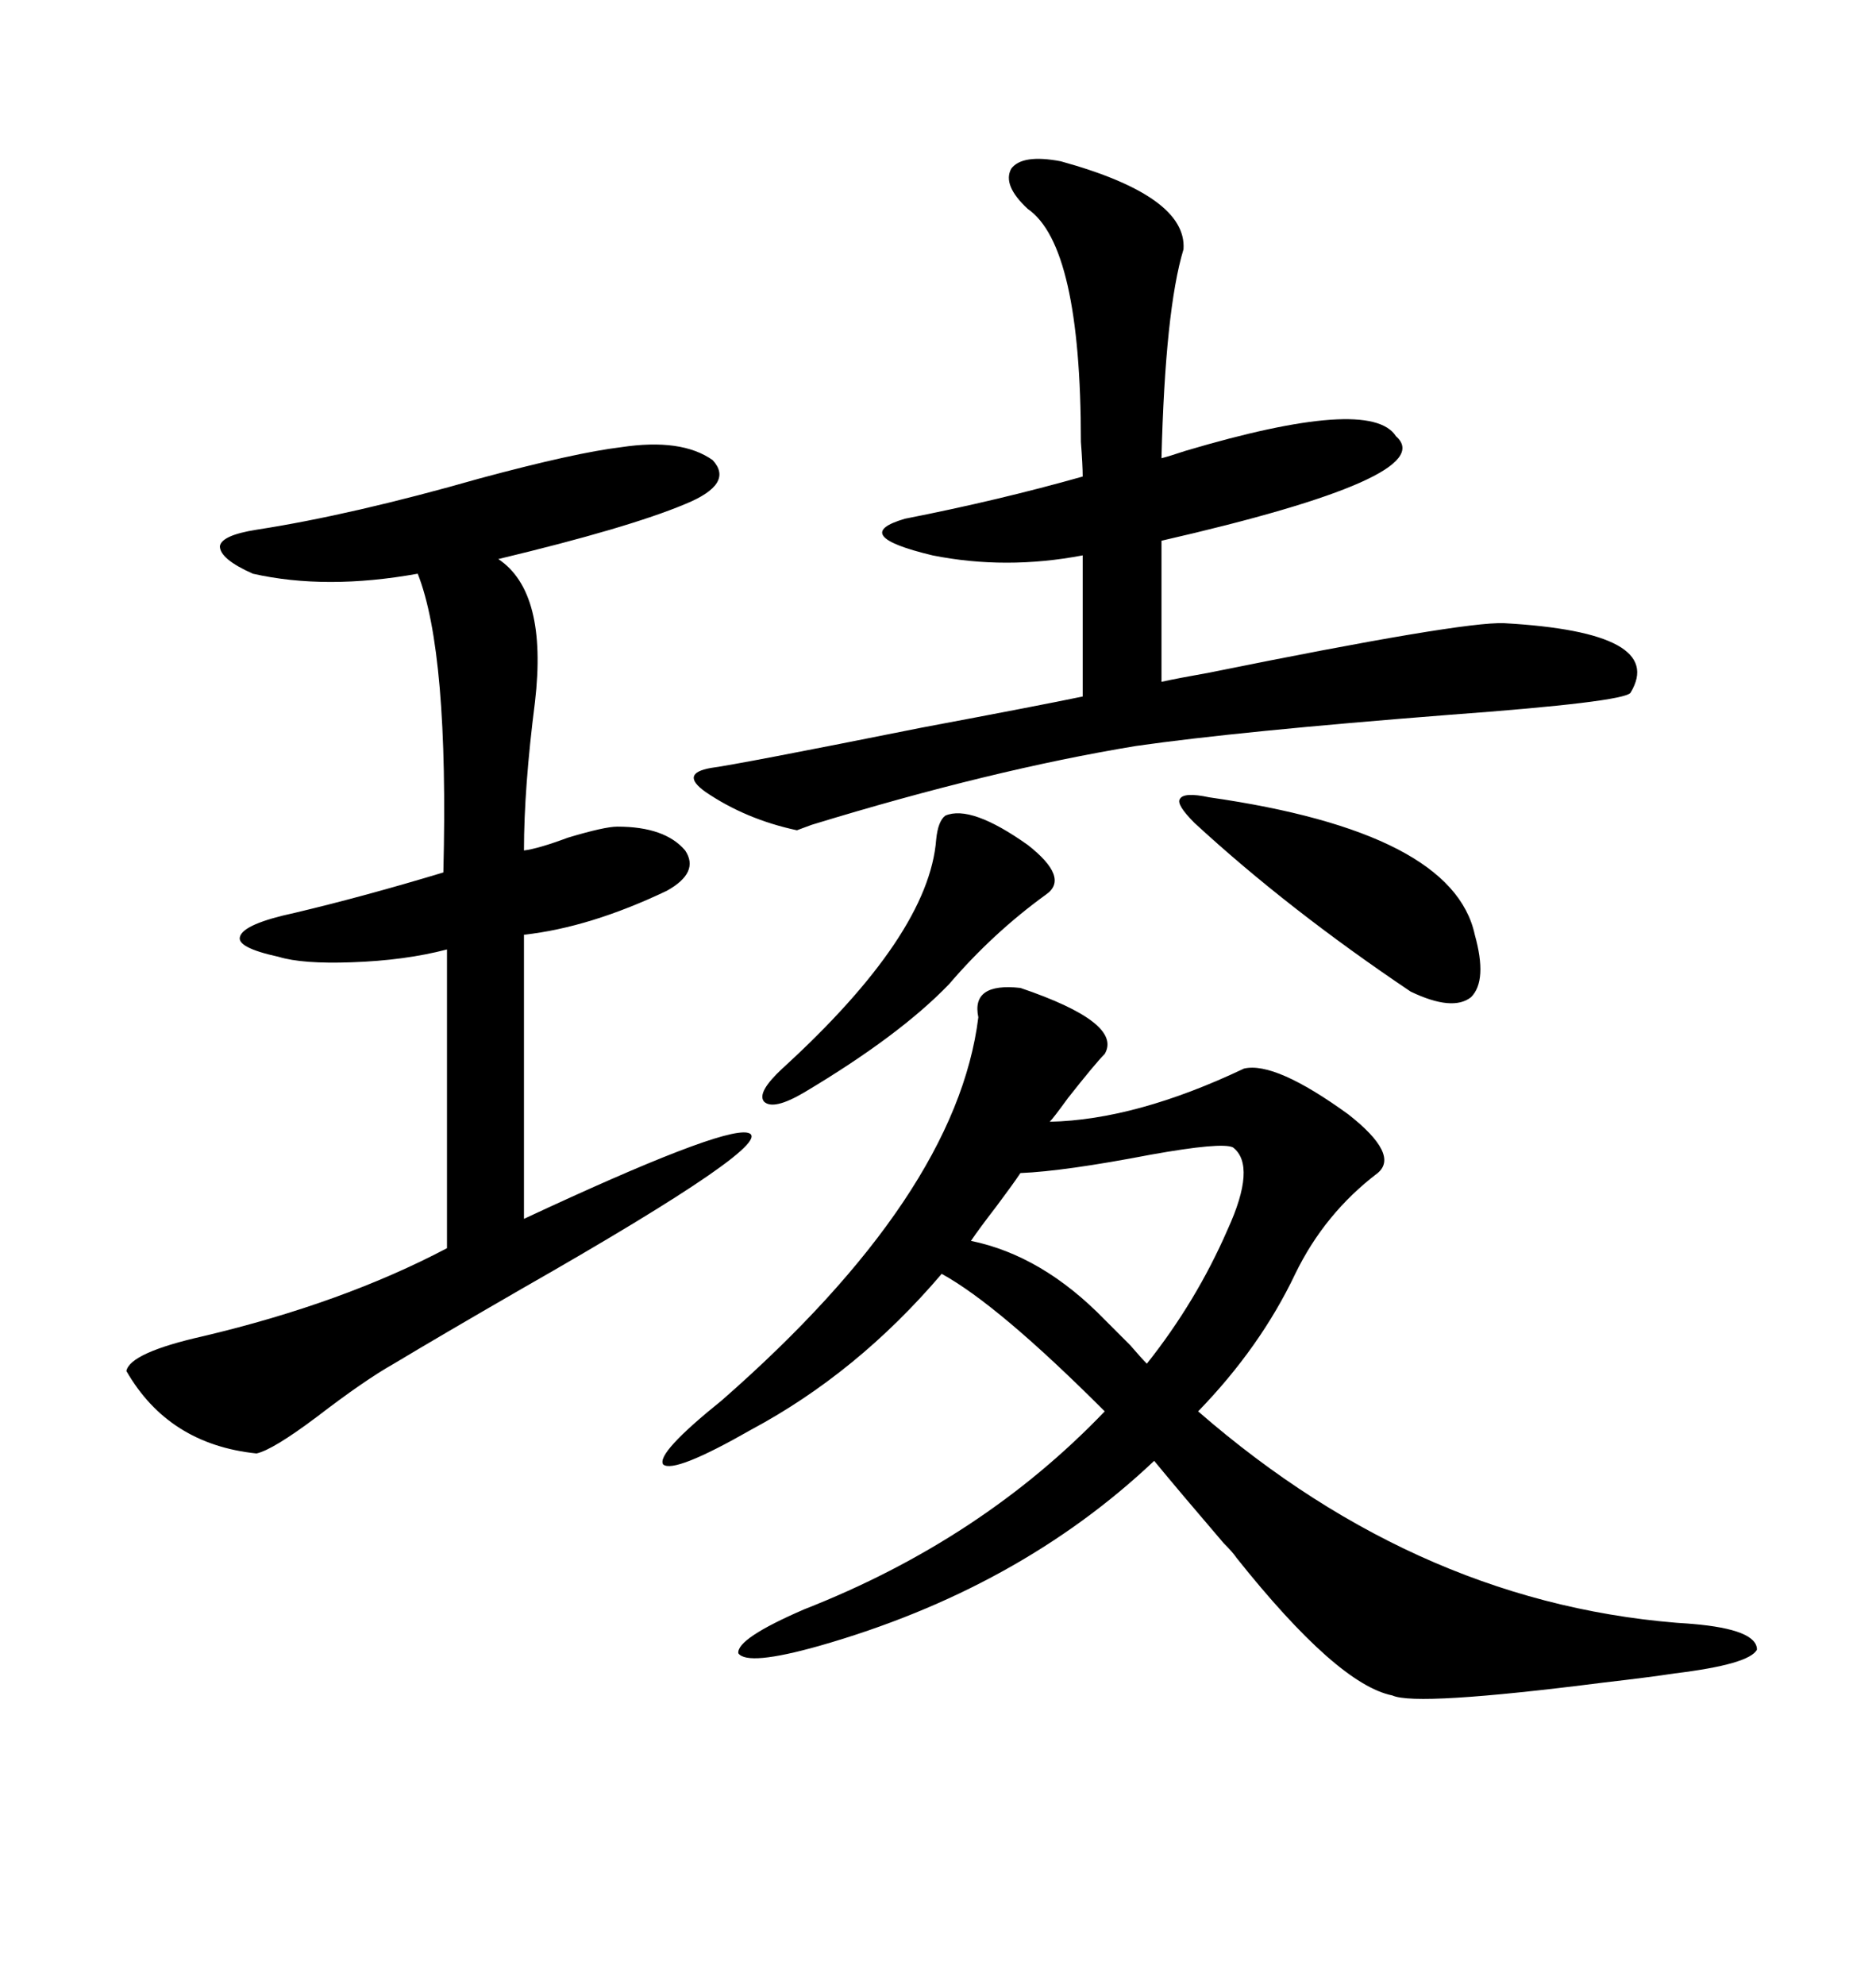 <svg xmlns="http://www.w3.org/2000/svg" xmlns:xlink="http://www.w3.org/1999/xlink" width="300" height="317.285"><path d="M270.70 259.57L270.70 259.57Q280.96 260.45 280.96 263.67L280.96 263.67Q279.79 266.02 267.77 267.48L267.77 267.48Q263.96 268.07 256.35 268.95L256.35 268.95Q226.46 272.75 222.66 271.00L222.66 271.00Q213.87 269.24 197.75 249.02L197.75 249.02Q197.17 248.14 195.70 246.68L195.70 246.68Q188.67 238.48 184.57 233.50L184.57 233.50Q162.89 254.00 130.96 263.09L130.96 263.09Q119.53 266.31 118.07 264.26L118.07 264.26Q117.77 261.91 128.61 257.23L128.61 257.23Q157.03 246.09 176.66 225.59L176.66 225.59Q159.67 208.59 150.59 203.61L150.59 203.61Q137.11 219.43 120.12 228.52L120.12 228.52Q107.81 235.55 106.05 234.08L106.05 234.08Q104.88 232.32 115.43 223.83L115.43 223.83Q152.93 191.02 156.45 162.60L156.45 162.60Q155.27 157.03 163.18 157.91L163.18 157.91Q179.59 163.48 176.66 168.46L176.66 168.46Q175.20 169.92 170.80 175.49L170.80 175.49Q168.46 178.71 167.87 179.30L167.87 179.30Q181.64 179.00 198.93 170.80L198.93 170.80Q203.91 169.63 215.63 178.13L215.63 178.13Q223.83 184.57 220.31 187.50L220.31 187.50Q211.82 193.95 207.13 203.61L207.13 203.61Q201.56 215.33 191.60 225.59L191.60 225.59Q227.64 256.93 270.70 259.57ZM99.32 71.48L99.32 71.48Q108.98 70.02 113.96 73.54L113.96 73.54Q117.48 77.34 109.57 80.57L109.57 80.57Q100.49 84.38 79.69 89.36L79.69 89.36Q87.60 94.63 85.55 112.21L85.55 112.21Q83.79 125.98 83.79 135.94L83.79 135.94Q86.13 135.64 90.82 133.89L90.82 133.89Q96.68 132.13 98.73 132.13L98.73 132.13Q106.35 132.13 109.57 135.94L109.57 135.94Q111.91 139.45 106.64 142.38L106.64 142.38Q94.34 148.24 83.79 149.41L83.79 149.41L83.79 194.82Q115.14 180.18 119.53 181.05L119.53 181.05Q125.10 182.23 83.50 205.96L83.50 205.96Q70.31 213.57 62.99 217.97L62.99 217.97Q58.30 220.61 50.68 226.46L50.68 226.46Q43.65 231.74 41.02 232.32L41.02 232.32Q26.95 230.86 20.21 219.14L20.21 219.14Q20.80 216.21 32.52 213.57L32.52 213.57Q54.79 208.30 71.48 199.51L71.48 199.51L71.48 151.76Q64.75 153.52 56.25 153.81L56.25 153.81Q48.34 154.10 44.53 152.93L44.53 152.93Q37.79 151.46 38.38 149.71L38.38 149.71Q38.96 147.66 47.17 145.90L47.17 145.90Q58.30 143.26 70.90 139.45L70.90 139.45Q71.78 104.30 66.80 91.70L66.80 91.70Q52.15 94.34 40.43 91.70L40.43 91.70Q35.16 89.36 35.16 87.30L35.16 87.30Q35.45 85.55 41.02 84.67L41.02 84.67Q56.25 82.32 76.76 76.46L76.76 76.46Q91.99 72.36 99.32 71.48ZM169.63 25.78L169.63 25.78Q189.84 31.35 189.26 39.84L189.26 39.84Q186.33 49.51 185.74 73.24L185.74 73.24Q186.91 72.95 189.55 72.07L189.55 72.07Q219.14 63.28 223.24 69.73L223.24 69.73Q230.57 76.17 185.74 86.43L185.74 86.43L185.74 108.98Q188.38 108.40 193.36 107.52L193.36 107.52Q233.79 99.32 240.53 99.61L240.53 99.61Q266.60 101.07 260.74 110.74L260.74 110.74Q259.57 112.21 231.74 114.26L231.74 114.26Q198.05 116.89 181.64 119.24L181.64 119.24Q158.50 123.05 129.79 131.84L129.79 131.84Q127.44 132.71 127.44 132.71L127.44 132.71Q119.24 130.96 112.79 126.56L112.79 126.56Q108.69 123.63 113.67 122.75L113.67 122.75Q118.07 122.17 147.36 116.31L147.36 116.31Q166.11 112.79 173.14 111.33L173.14 111.33L173.14 88.77Q160.84 91.11 149.12 88.77L149.12 88.77Q135.64 85.55 144.73 82.91L144.73 82.91Q159.67 79.98 173.14 76.17L173.14 76.17Q173.14 74.41 172.85 70.61L172.85 70.61Q172.85 39.26 164.36 33.40L164.36 33.40Q160.25 29.59 161.72 26.95L161.72 26.95Q163.48 24.61 169.63 25.78ZM163.18 187.50L163.18 187.50Q162.01 189.26 159.38 192.77L159.38 192.77Q156.45 196.58 155.27 198.34L155.27 198.34Q166.70 200.68 176.66 210.94L176.66 210.94Q178.13 212.40 180.76 215.04L180.76 215.04Q182.52 217.09 183.40 217.97L183.40 217.97Q191.31 208.01 196.29 196.58L196.29 196.58Q200.98 186.33 197.17 183.40L197.17 183.40Q195.41 182.52 183.98 184.57L183.98 184.57Q170.21 187.21 163.18 187.50ZM193.36 127.44L193.36 127.44Q232.32 133.01 235.84 149.41L235.84 149.41Q237.89 156.74 235.25 159.38L235.25 159.38Q232.32 161.72 225.59 158.50L225.59 158.50Q205.96 145.31 191.02 131.54L191.02 131.54Q188.09 128.61 188.67 127.73L188.67 127.73Q189.26 126.56 193.36 127.44ZM151.17 130.37L151.17 130.37Q155.27 128.61 164.36 135.06L164.36 135.06Q171.09 140.33 167.29 142.97L167.29 142.97Q158.79 149.12 151.76 157.32L151.76 157.32Q143.85 165.53 128.61 174.61L128.61 174.61Q123.63 177.54 122.17 176.07L122.17 176.07Q121.00 174.61 125.10 170.80L125.10 170.80Q148.54 149.41 149.71 134.18L149.71 134.18Q150 131.25 151.17 130.37Z"/></svg>